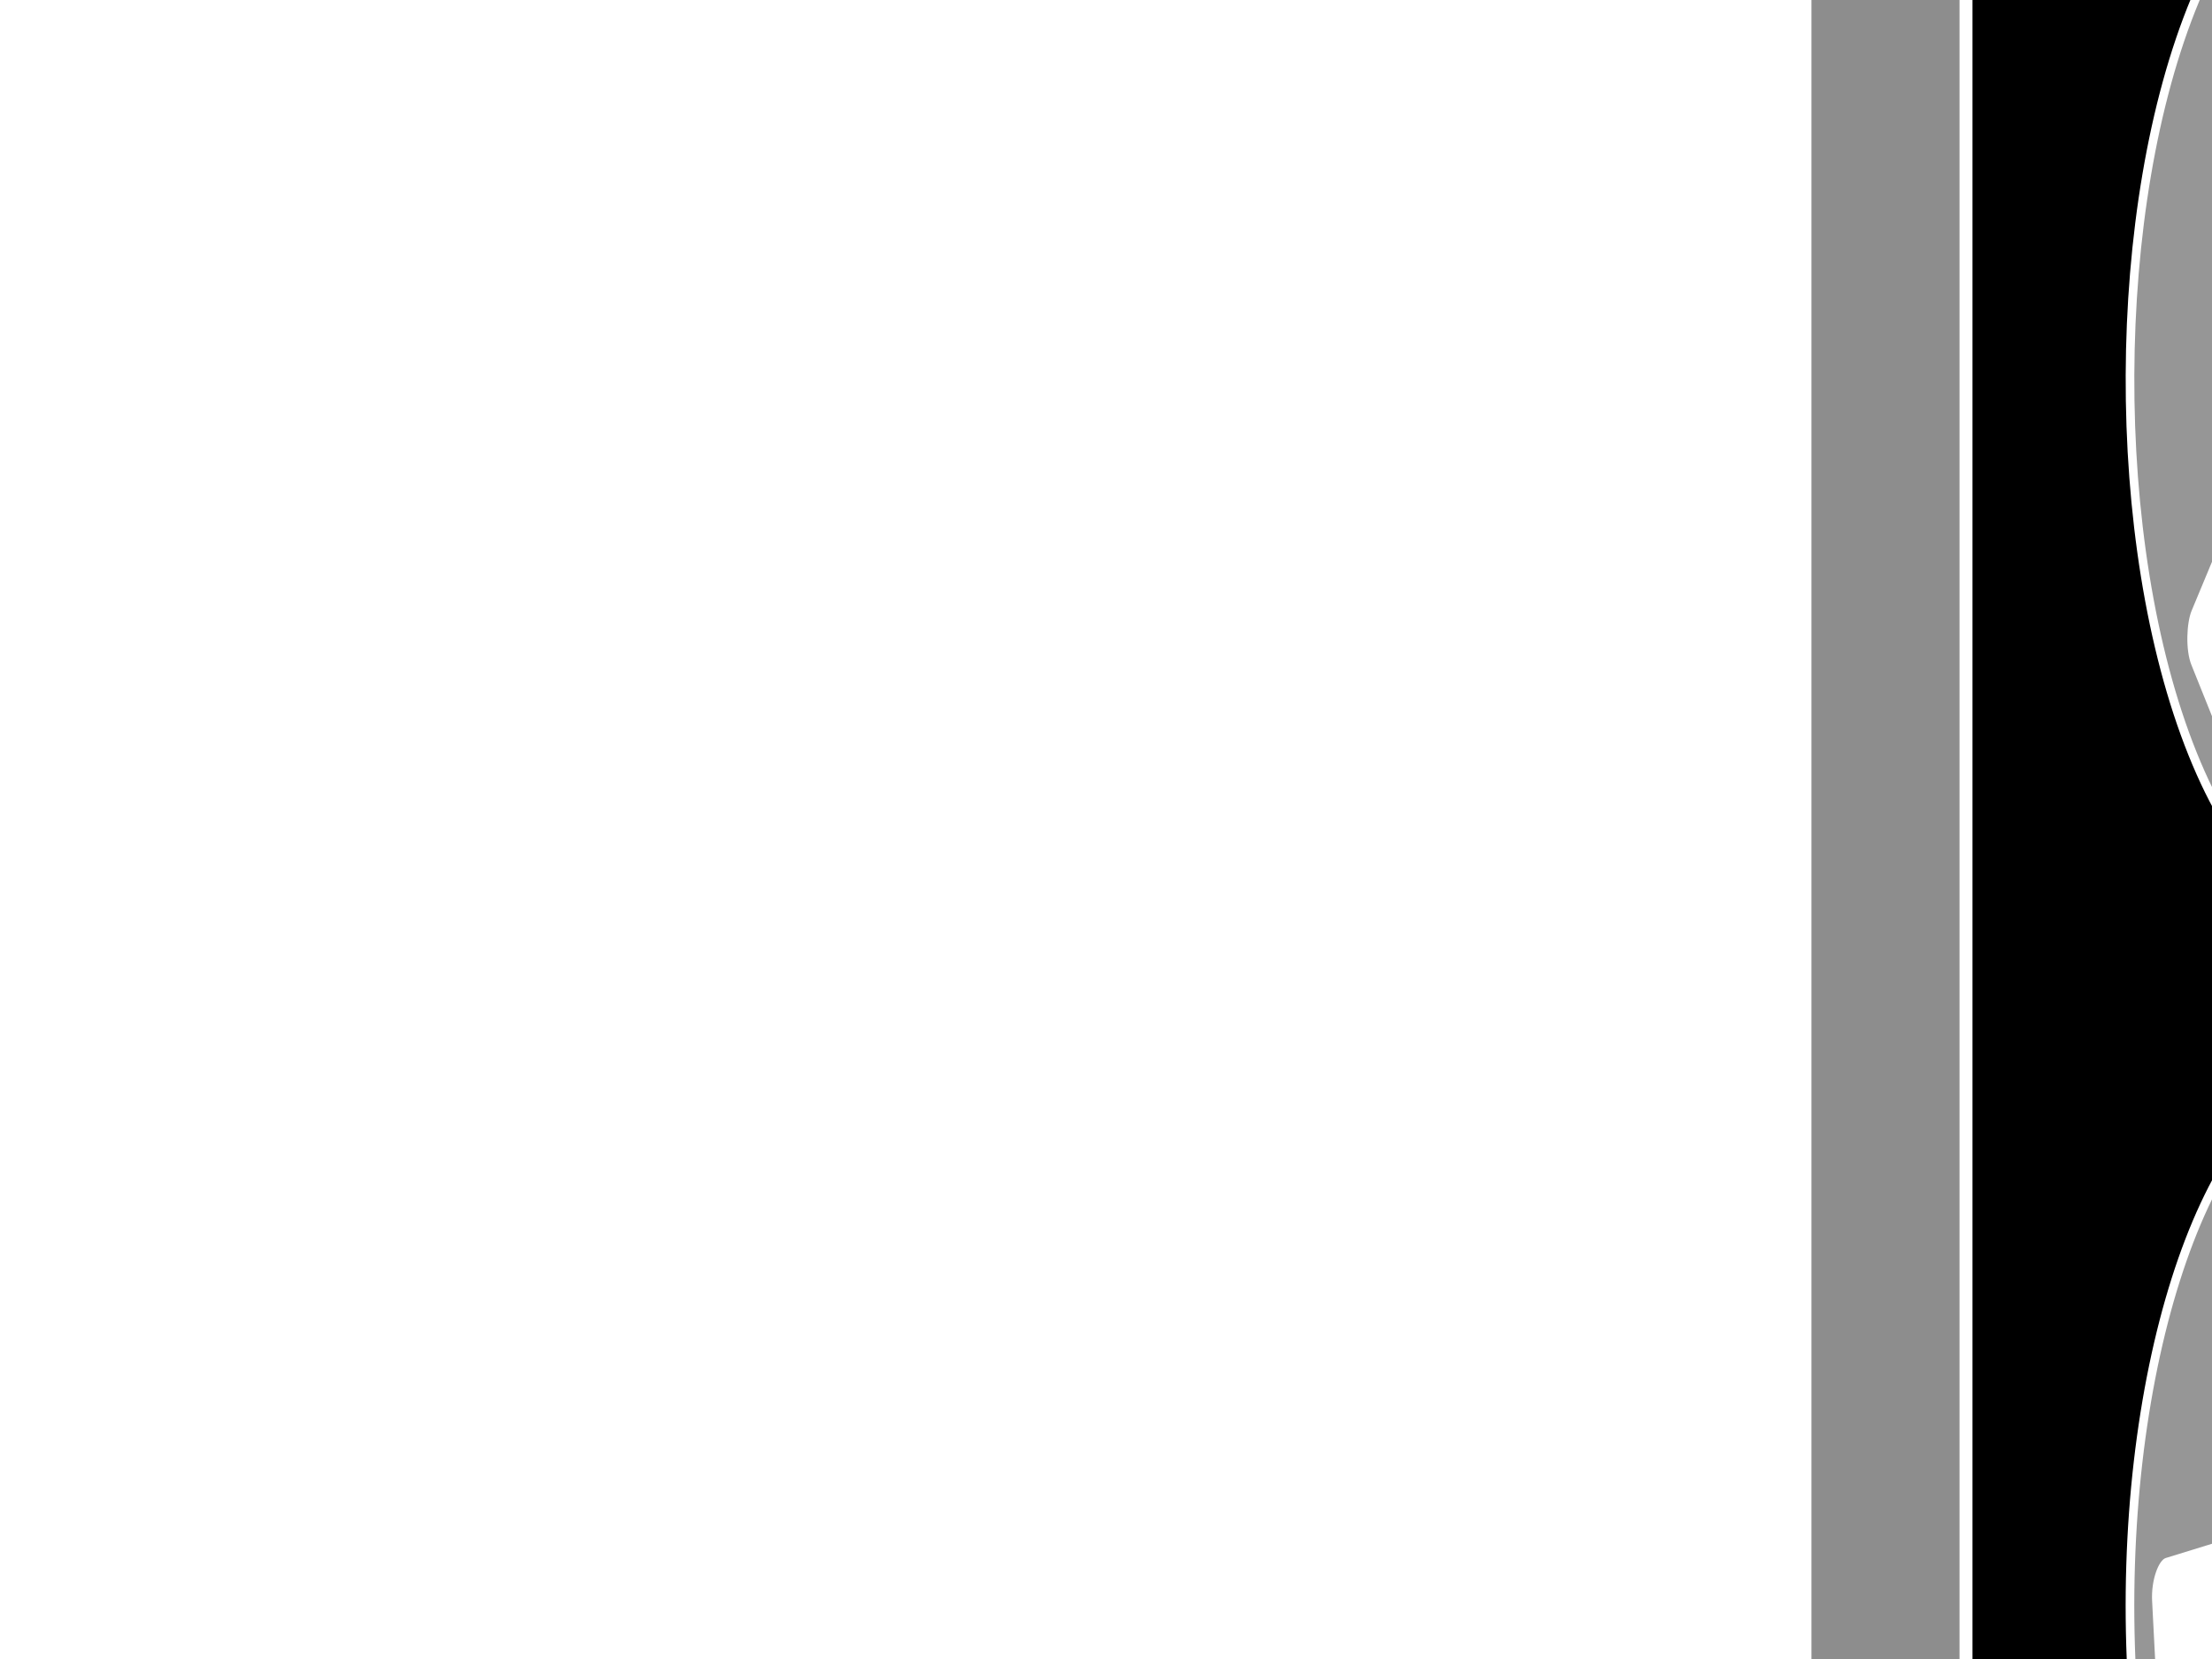 <?xml version="1.0"?><svg width="640" height="480" xmlns="http://www.w3.org/2000/svg">
 <rect width="100%" height="100%" fill="#333333" stroke="none"/>
 <title>jackiestv</title>
 <g>
  <title>Layer 1</title>
  <g id="g2397">
   <path id="path1893" d="m344,-567.499c-92.609,0 -169.431,111.678 -184.647,258.066l369.293,0c-15.215,-146.389 -92.037,-258.066 -184.647,-258.066l0,0z" stroke-miterlimit="4" stroke-linejoin="round" stroke-linecap="round" stroke-width="6.389" fill="#000000"/>
   <path id="path1840" d="m-44.46,1388.523l18.141,406.58l25.24,0l18.062,-406.58l-61.444,0zm89.523,0l4.338,97.98l25.24,0l4.338,-97.98l-33.916,0zm562.537,0l4.18,92.58l25.24,0l4.18,-92.58l-33.601,0zm61.68,0l18.22,410.438l25.24,0l18.299,-410.438l-61.759,0z" stroke-miterlimit="4" stroke-width="1.25" stroke="#000000" fill-rule="evenodd" fill="#000000"/>
   <path id="path1063" d="m-103.166,-282.51l0,1640.195l894.332,0l0,-1640.195l-894.332,0z" stroke-miterlimit="4" stroke-width="2.5" fill-rule="evenodd" fill="#000000"/>
   <rect id="rect1685" y="-176.268" x="-58.446" ry="15" rx="15" height="1311.409" width="627.274" stroke-miterlimit="4" stroke-linejoin="round" stroke-linecap="round" stroke-width="3.75" stroke="#ffffff" fill="#8d8d8d"/>
   <rect id="rect1686" y="-82.788" x="-13.733" ry="10" rx="10" height="1124.449" width="537.847" stroke-miterlimit="4" stroke-linejoin="round" stroke-linecap="round" stroke-width="1.25" fill="#ffffff"/>
   <rect id="rect1699" y="701.607" x="612.3" ry="3" rx="3" height="437.385" width="134.15" stroke-miterlimit="4" stroke-linejoin="round" stroke-linecap="round" stroke-width="1.25" fill="#ffffff"/>
   <rect id="rect1741" y="722.653" x="620.264" height="395.291" width="118.22" stroke-miterlimit="4" stroke-linejoin="round" stroke-linecap="round" stroke-width="1.25" fill="#969696"/>
   <path id="path1775" d="m748.785,125.352c0,85.217 -28.251,154.3 -63.1,154.3c-34.849,0 -63.1,-69.083 -63.1,-154.3c0,-85.217 28.251,-154.3 63.1,-154.3c34.849,0 63.1,69.082 63.1,154.3l0,0z" stroke-miterlimit="4" stroke-linejoin="round" stroke-linecap="round" stroke-width="1.25" fill="#000000"/>
   <path id="path1700" d="m723.59,220.004c-24.863,59.714 -64.814,58.835 -89.233,-1.962c-24.419,-60.797 -24.06,-158.49 0.802,-218.204c24.863,-59.713 64.814,-58.835 89.233,1.962c24.42,60.797 24.06,158.49 -0.802,218.204l0,0z" stroke-miterlimit="4" stroke-linejoin="round" stroke-linecap="round" stroke-width="2.5" stroke="#ffffff" fill="#969696"/>
   <rect id="rect1765" transform="matrix(1.769,4.403,-1.801,4.325,-207.318,899.621) " y="-362.518" x="150.003" ry="1.799" rx="1.799" height="44.458" width="9.757" stroke-miterlimit="4" stroke-linejoin="round" stroke-linecap="round" stroke-width="2.5" fill="#ffffff"/>
   <path id="path1787" d="m748.785,480.241c0,85.217 -28.251,154.3 -63.1,154.3c-34.849,0 -63.1,-69.083 -63.1,-154.3c0,-85.217 28.251,-154.3 63.1,-154.3c34.849,0 63.1,69.082 63.1,154.3l0,0z" stroke-miterlimit="4" stroke-linejoin="round" stroke-linecap="round" stroke-width="1.25" fill="#000000"/>
   <path id="path1788" d="m687.268,617.9c-34.575,10.662 -66.139,-49.235 -70.499,-133.783c-4.36,-84.548 20.134,-161.73 54.71,-172.392c34.575,-10.662 66.139,49.235 70.499,133.783c4.36,84.548 -20.134,161.731 -54.71,172.392l0,0z" stroke-miterlimit="4" stroke-linejoin="round" stroke-linecap="round" stroke-width="2.5" stroke="#ffffff" fill="#969696"/>
   <rect id="rect1790" transform="matrix(0.316,6.123,-2.504,0.772,-207.318,899.621) " y="-379.586" x="-30.823" ry="1.799" rx="1.799" height="44.458" width="9.757" stroke-miterlimit="4" stroke-linejoin="round" stroke-linecap="round" stroke-width="2.5" fill="#ffffff"/>
   <path id="path1794" d="m700.484,-128.974c0,24.098 -7.989,43.634 -17.844,43.634c-9.855,0 -17.844,-19.535 -17.844,-43.634c0,-24.098 7.989,-43.633 17.844,-43.633c9.855,0 17.844,19.535 17.844,43.633l0,0z" stroke-miterlimit="4" stroke-linejoin="round" stroke-linecap="round" stroke-width="1.25" fill="#000000"/>
   <path id="path1795" d="m698.699,-133.337c0,24.098 -7.989,43.634 -17.844,43.634c-9.855,0 -17.844,-19.536 -17.844,-43.634c0,-24.098 7.989,-43.633 17.844,-43.633c9.855,0 17.844,19.535 17.844,43.633l0,0z" stroke-miterlimit="4" stroke-linejoin="round" stroke-linecap="round" stroke-width="2.5" stroke="#ffffff" fill="#969696"/>
   <path id="path1896" d="m420.569,-586.409l331.434,-992.657" stroke-miterlimit="4" stroke-linecap="round" stroke-width="7.5" stroke="#000000" fill-rule="evenodd" fill-opacity="0.75" fill="none"/>
   <path id="path1898" d="m266.414,-589.012l-308.31,-691.09" stroke-miterlimit="4" stroke-linecap="round" stroke-width="7.5" stroke="#000000" fill-rule="evenodd" fill-opacity="0.75" fill="none"/>
   <path id="path1899" d="m-27.513,-1293.955c0.003,26.994 -8.945,48.881 -19.984,48.881c-11.039,0 -19.987,-21.887 -19.984,-48.881c-0.003,-26.994 8.945,-48.881 19.984,-48.881c11.039,0 19.987,21.887 19.984,48.881z" stroke-miterlimit="4" stroke-linejoin="round" stroke-linecap="round" stroke-width="7.5" fill="#000000"/>
   <path id="path1120" d="m773.667,-1587.16c0.003,26.994 -8.945,48.881 -19.984,48.881c-11.039,0 -19.987,-21.887 -19.984,-48.881c-0.003,-26.994 8.945,-48.881 19.984,-48.881c11.039,0 19.987,21.887 19.984,48.881z" stroke-miterlimit="4" stroke-linejoin="round" stroke-linecap="round" stroke-width="7.5" fill="#000000"/>
  </g>
 </g>
</svg>